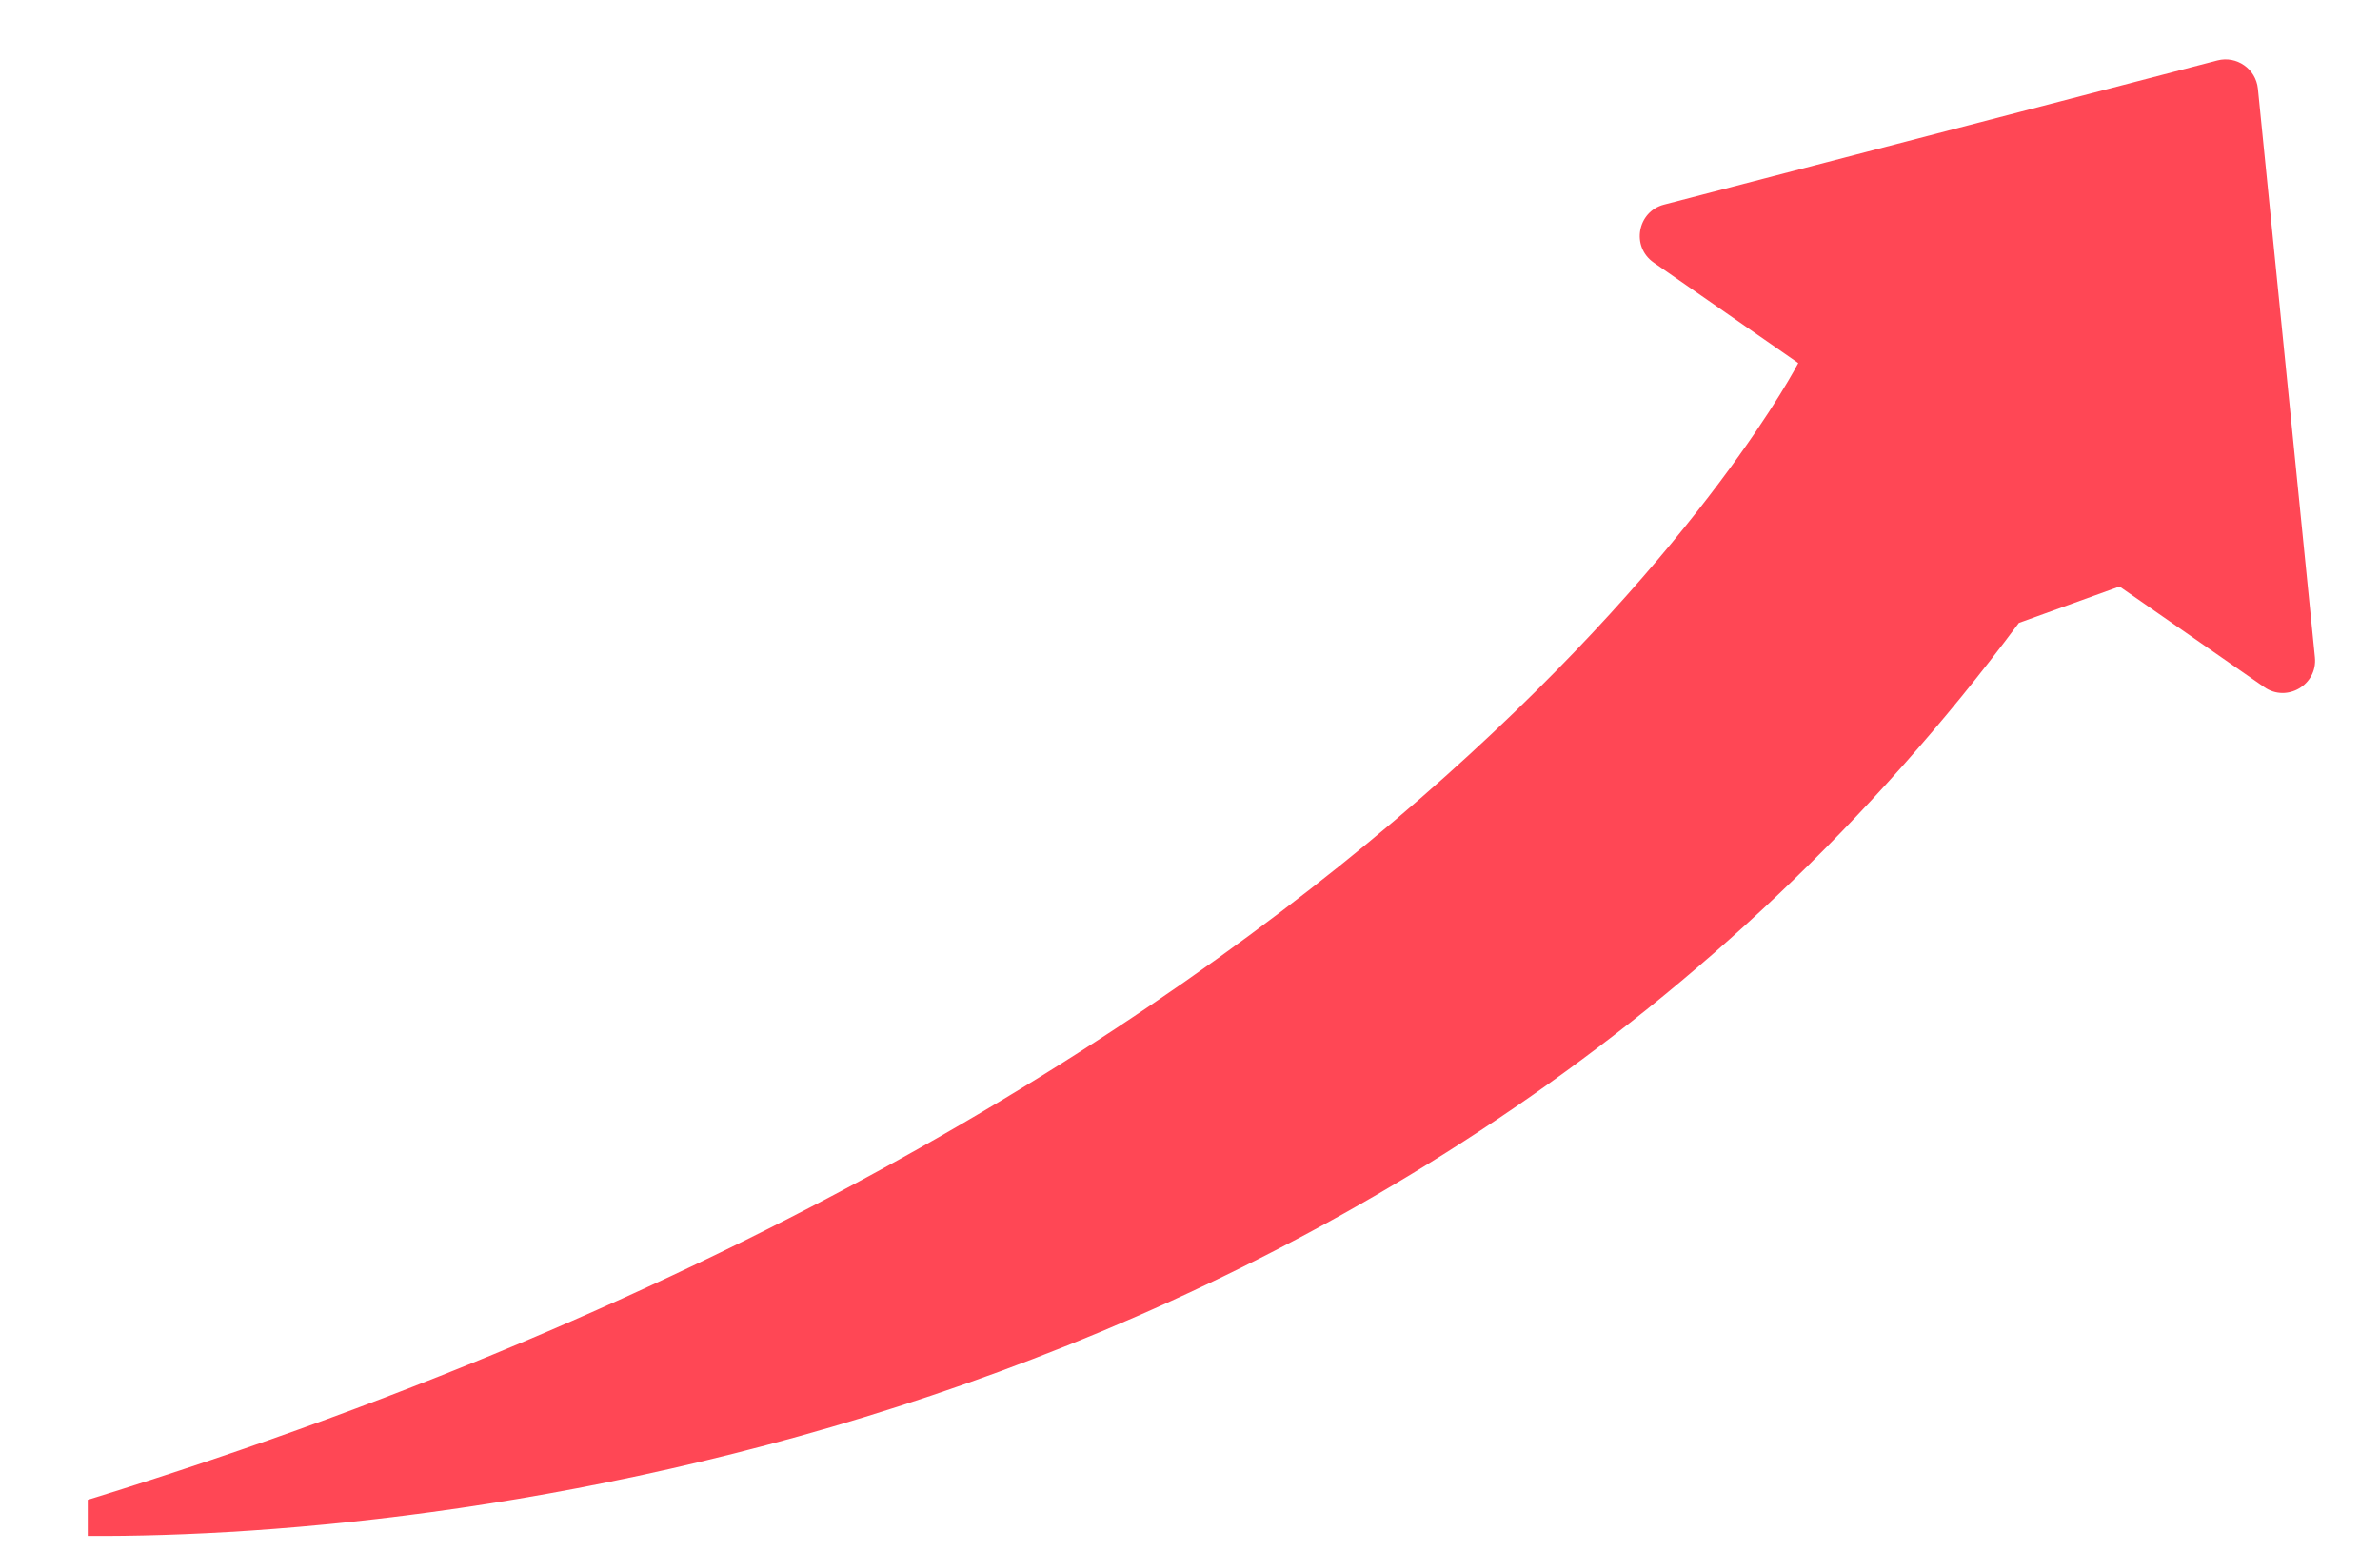 <svg width="23" height="15" viewBox="0 0 23 15" fill="none" xmlns="http://www.w3.org/2000/svg">
<path d="M22.371 6.351L21.82 0.856C21.8 0.665 21.615 0.536 21.429 0.584L16.081 1.977C15.822 2.044 15.761 2.384 15.981 2.537L17.378 3.508C17.378 3.508 13.794 10.496 0.848 14.492V14.841C4.4 14.861 13.686 13.845 19.51 6.019L20.483 5.667L21.881 6.639C22.1 6.792 22.398 6.617 22.371 6.351Z" fill="#FF4755"/>
</svg>
